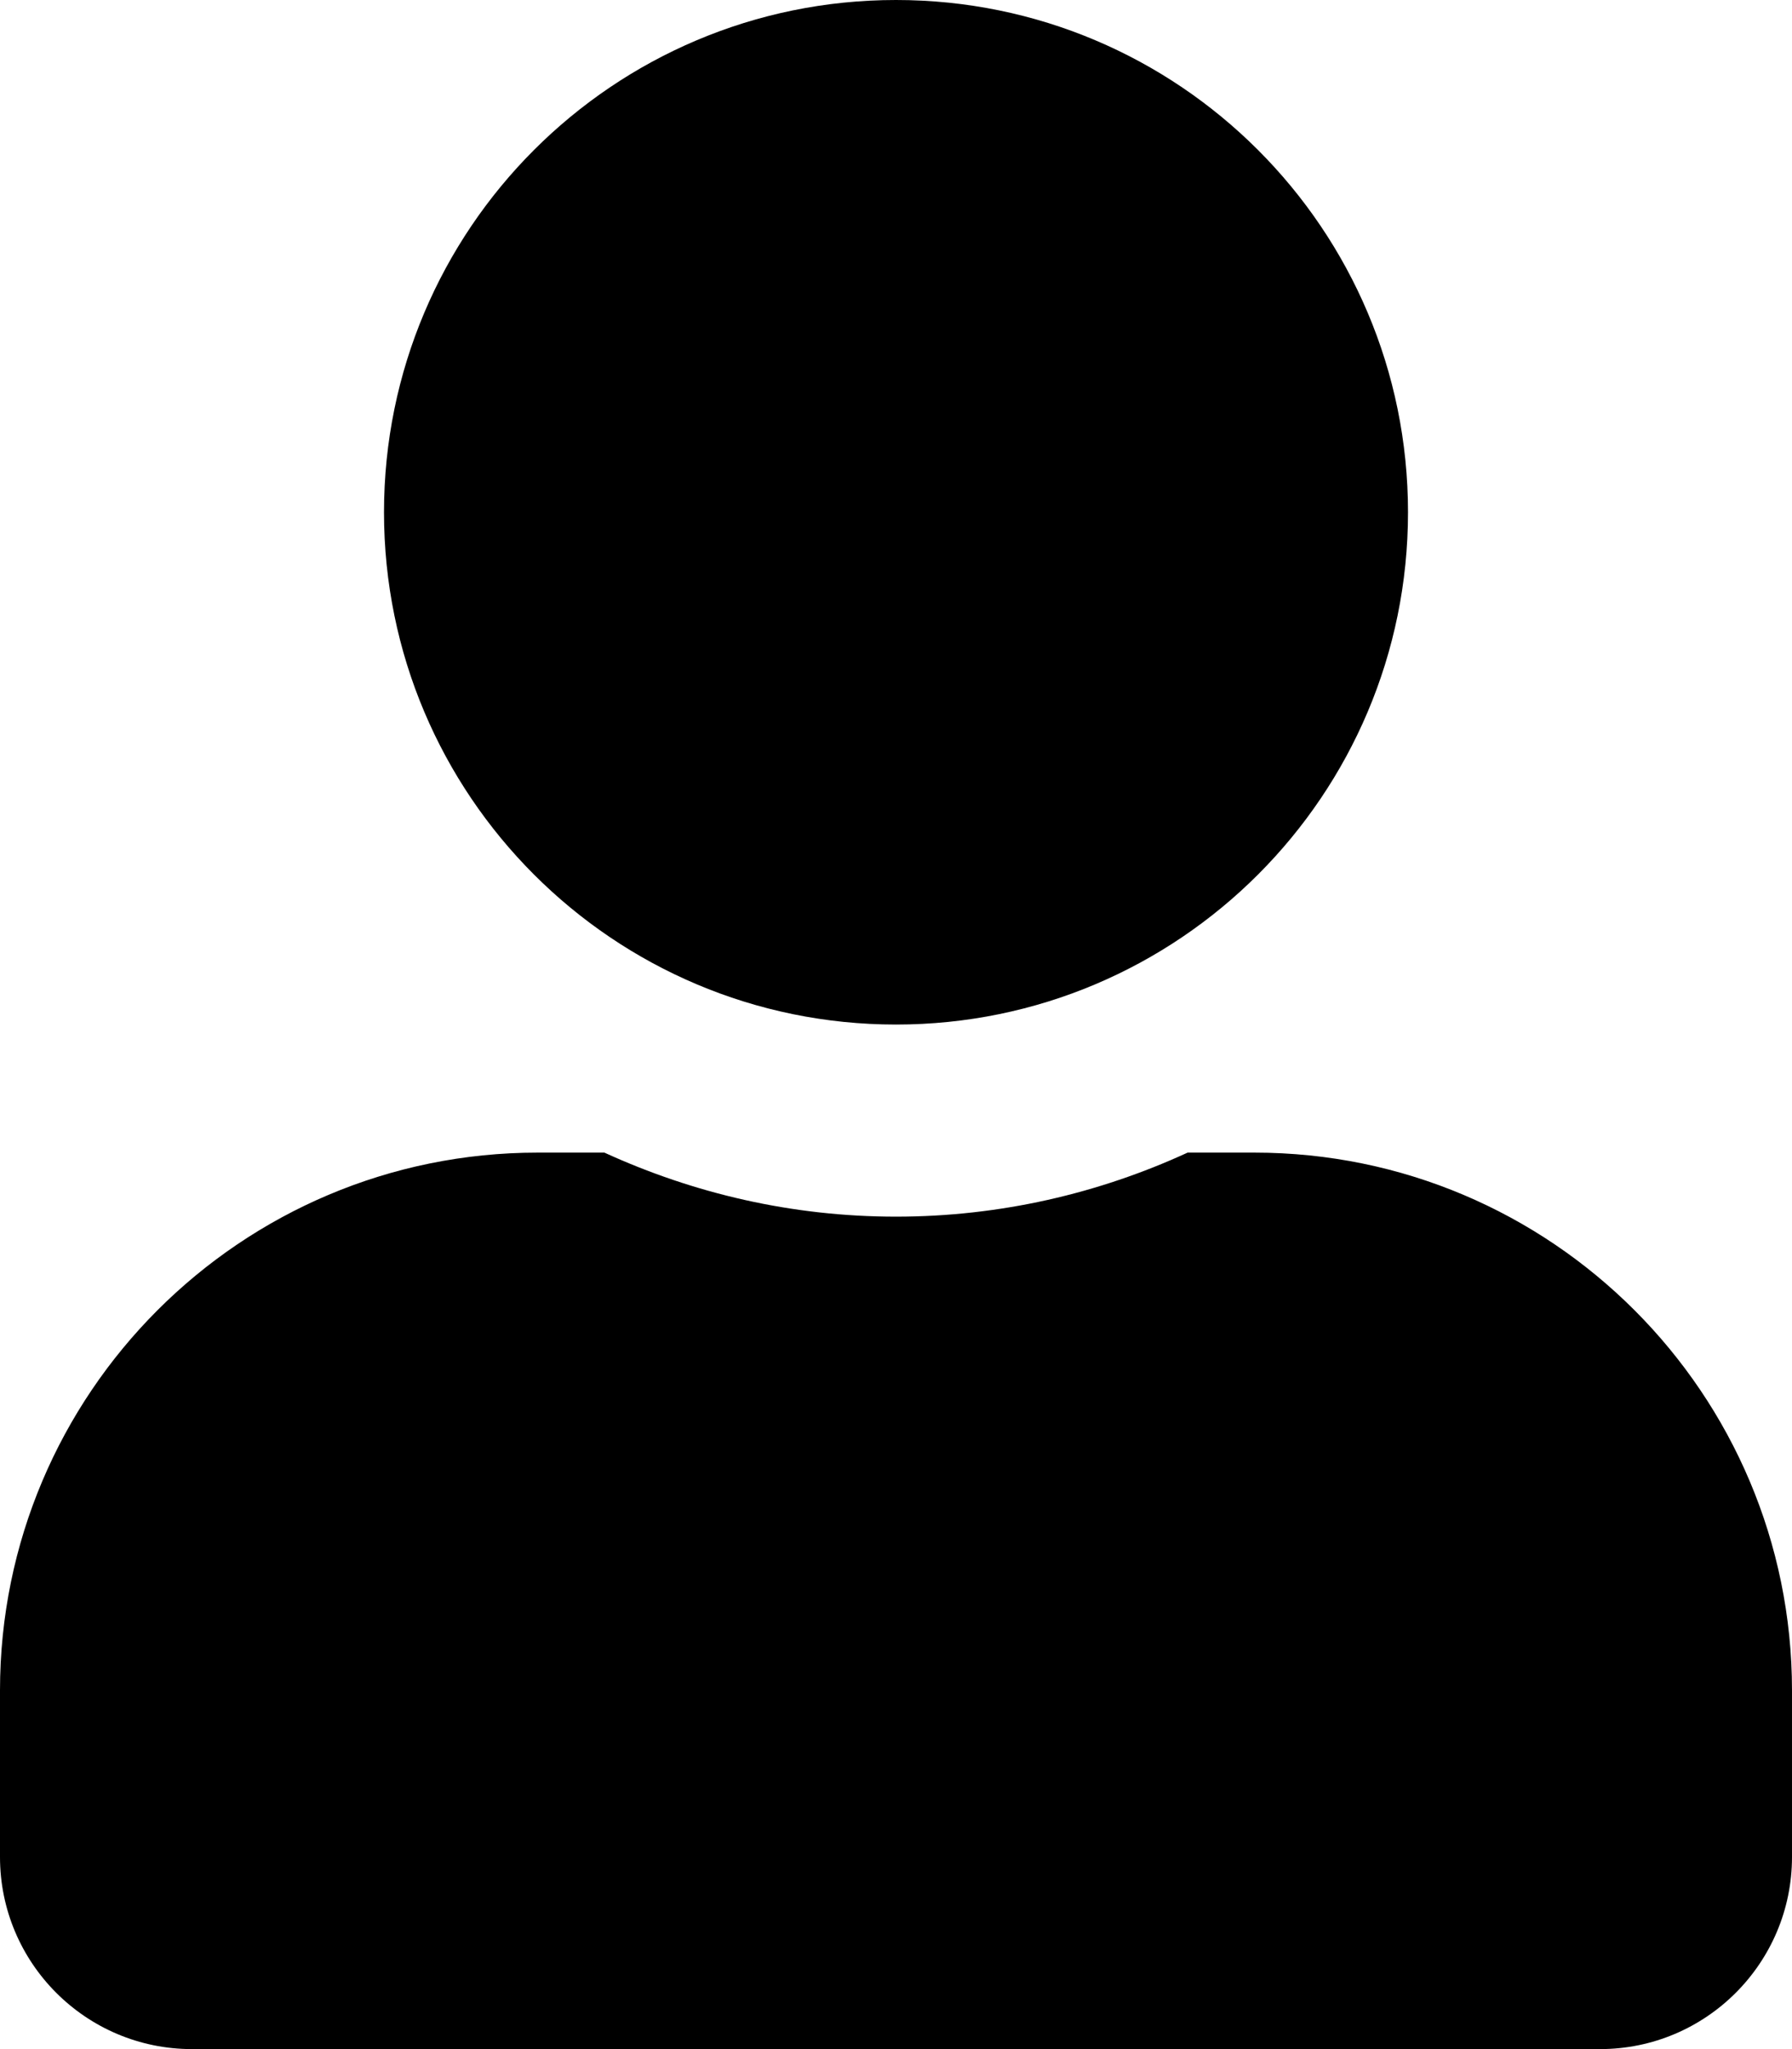 <?xml version="1.0" ?>
<svg
        aria-hidden="true" data-prefix="fas"
        data-icon="user" role="img"
        xmlns="http://www.w3.org/2000/svg"
        viewBox="0 0 448 512"
        class="svg-inline--fa fa-user fa-w-14"><path
        fill="currentColor"
        d="M224 256c70.7 0 128-57.3 128-128S294.7 0 224 0 96 57.3 96 128s57.3 128 128 128zm89.6 32h-16.7c-22.2 10.2-46.9 16-72.9 16s-50.6-5.8-72.9-16h-16.7C60.2 288 0 348.2 0 422.4V464c0 26.5 21.5 48 48 48h352c26.5 0 48-21.5 48-48v-41.6c0-74.2-60.2-134.4-134.4-134.4z"
        class=""></path></svg>